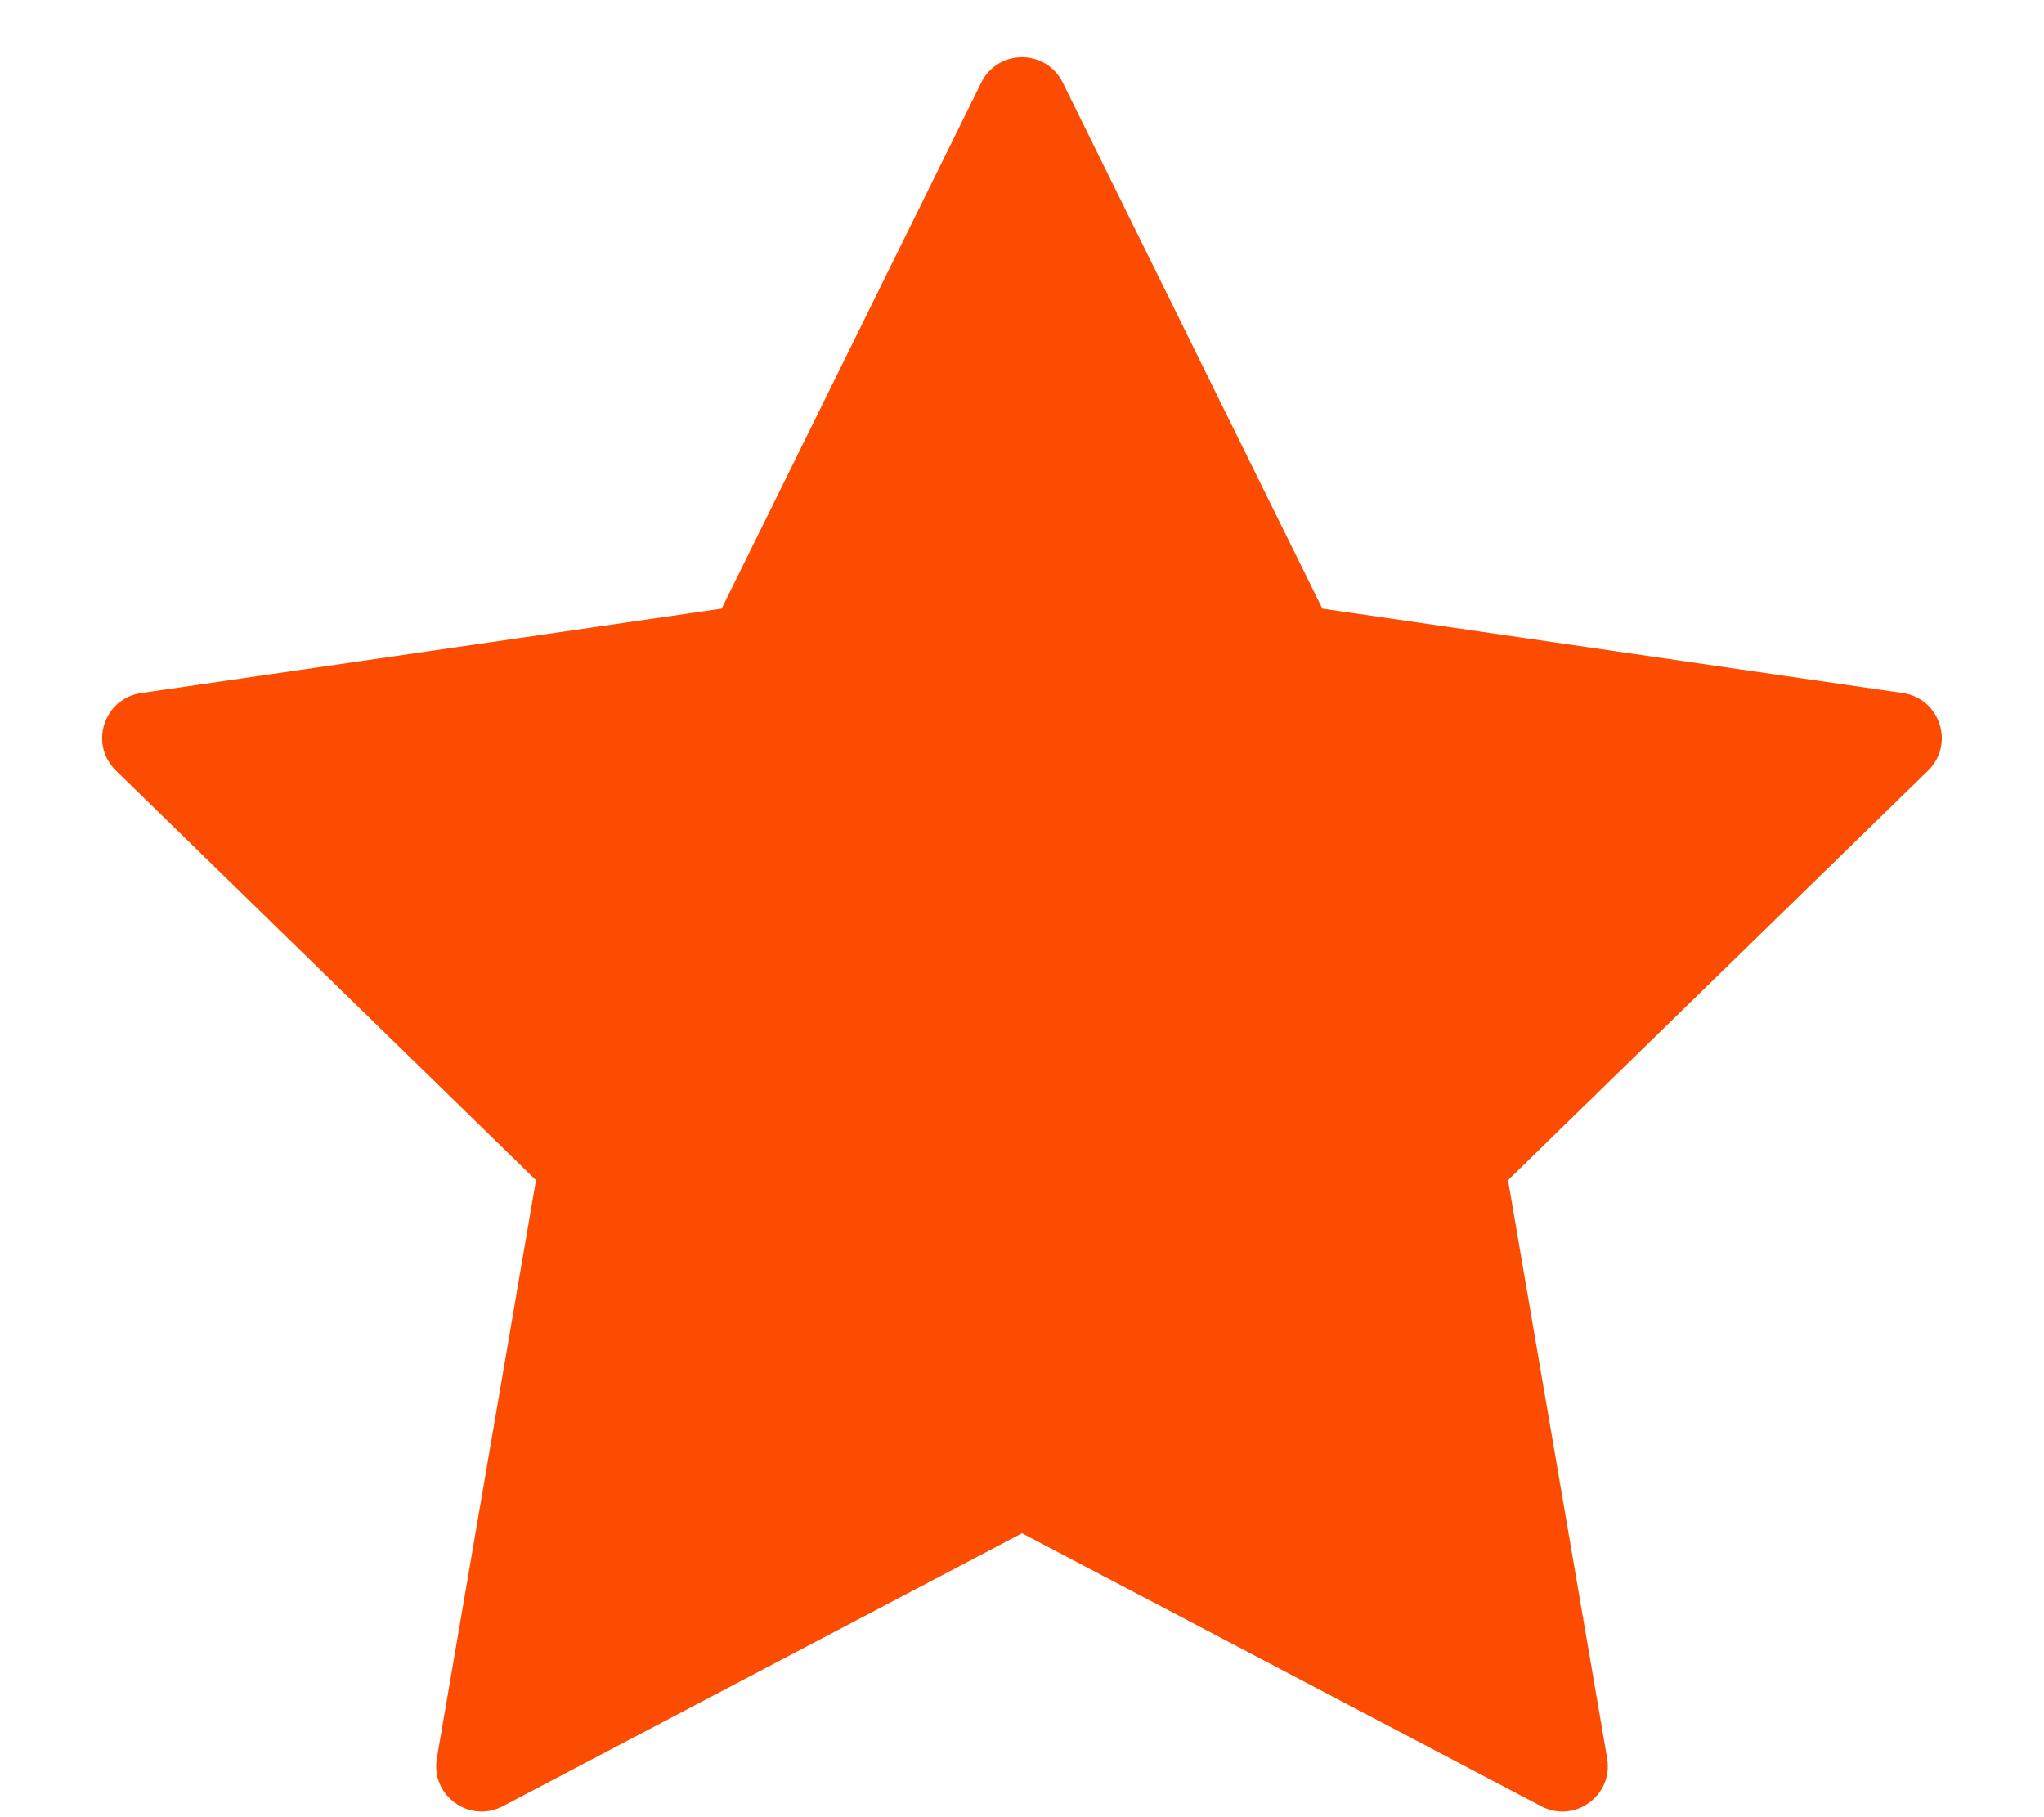<svg width="18" height="16" viewBox="0 0 18 16" fill="none" xmlns="http://www.w3.org/2000/svg">
    <path
        d="M8.641 0.727C8.788 0.429 9.212 0.429 9.359 0.727L11.645 5.359L16.757 6.102C17.085 6.15 17.216 6.553 16.979 6.785L13.28 10.391L14.153 15.482C14.209 15.809 13.866 16.058 13.573 15.904L9 13.5L4.427 15.904C4.134 16.058 3.791 15.809 3.847 15.482L4.72 10.391L1.021 6.785C0.783 6.553 0.914 6.15 1.243 6.102L6.355 5.359L8.641 0.727Z"
        fill="#FC4C02" />
</svg>